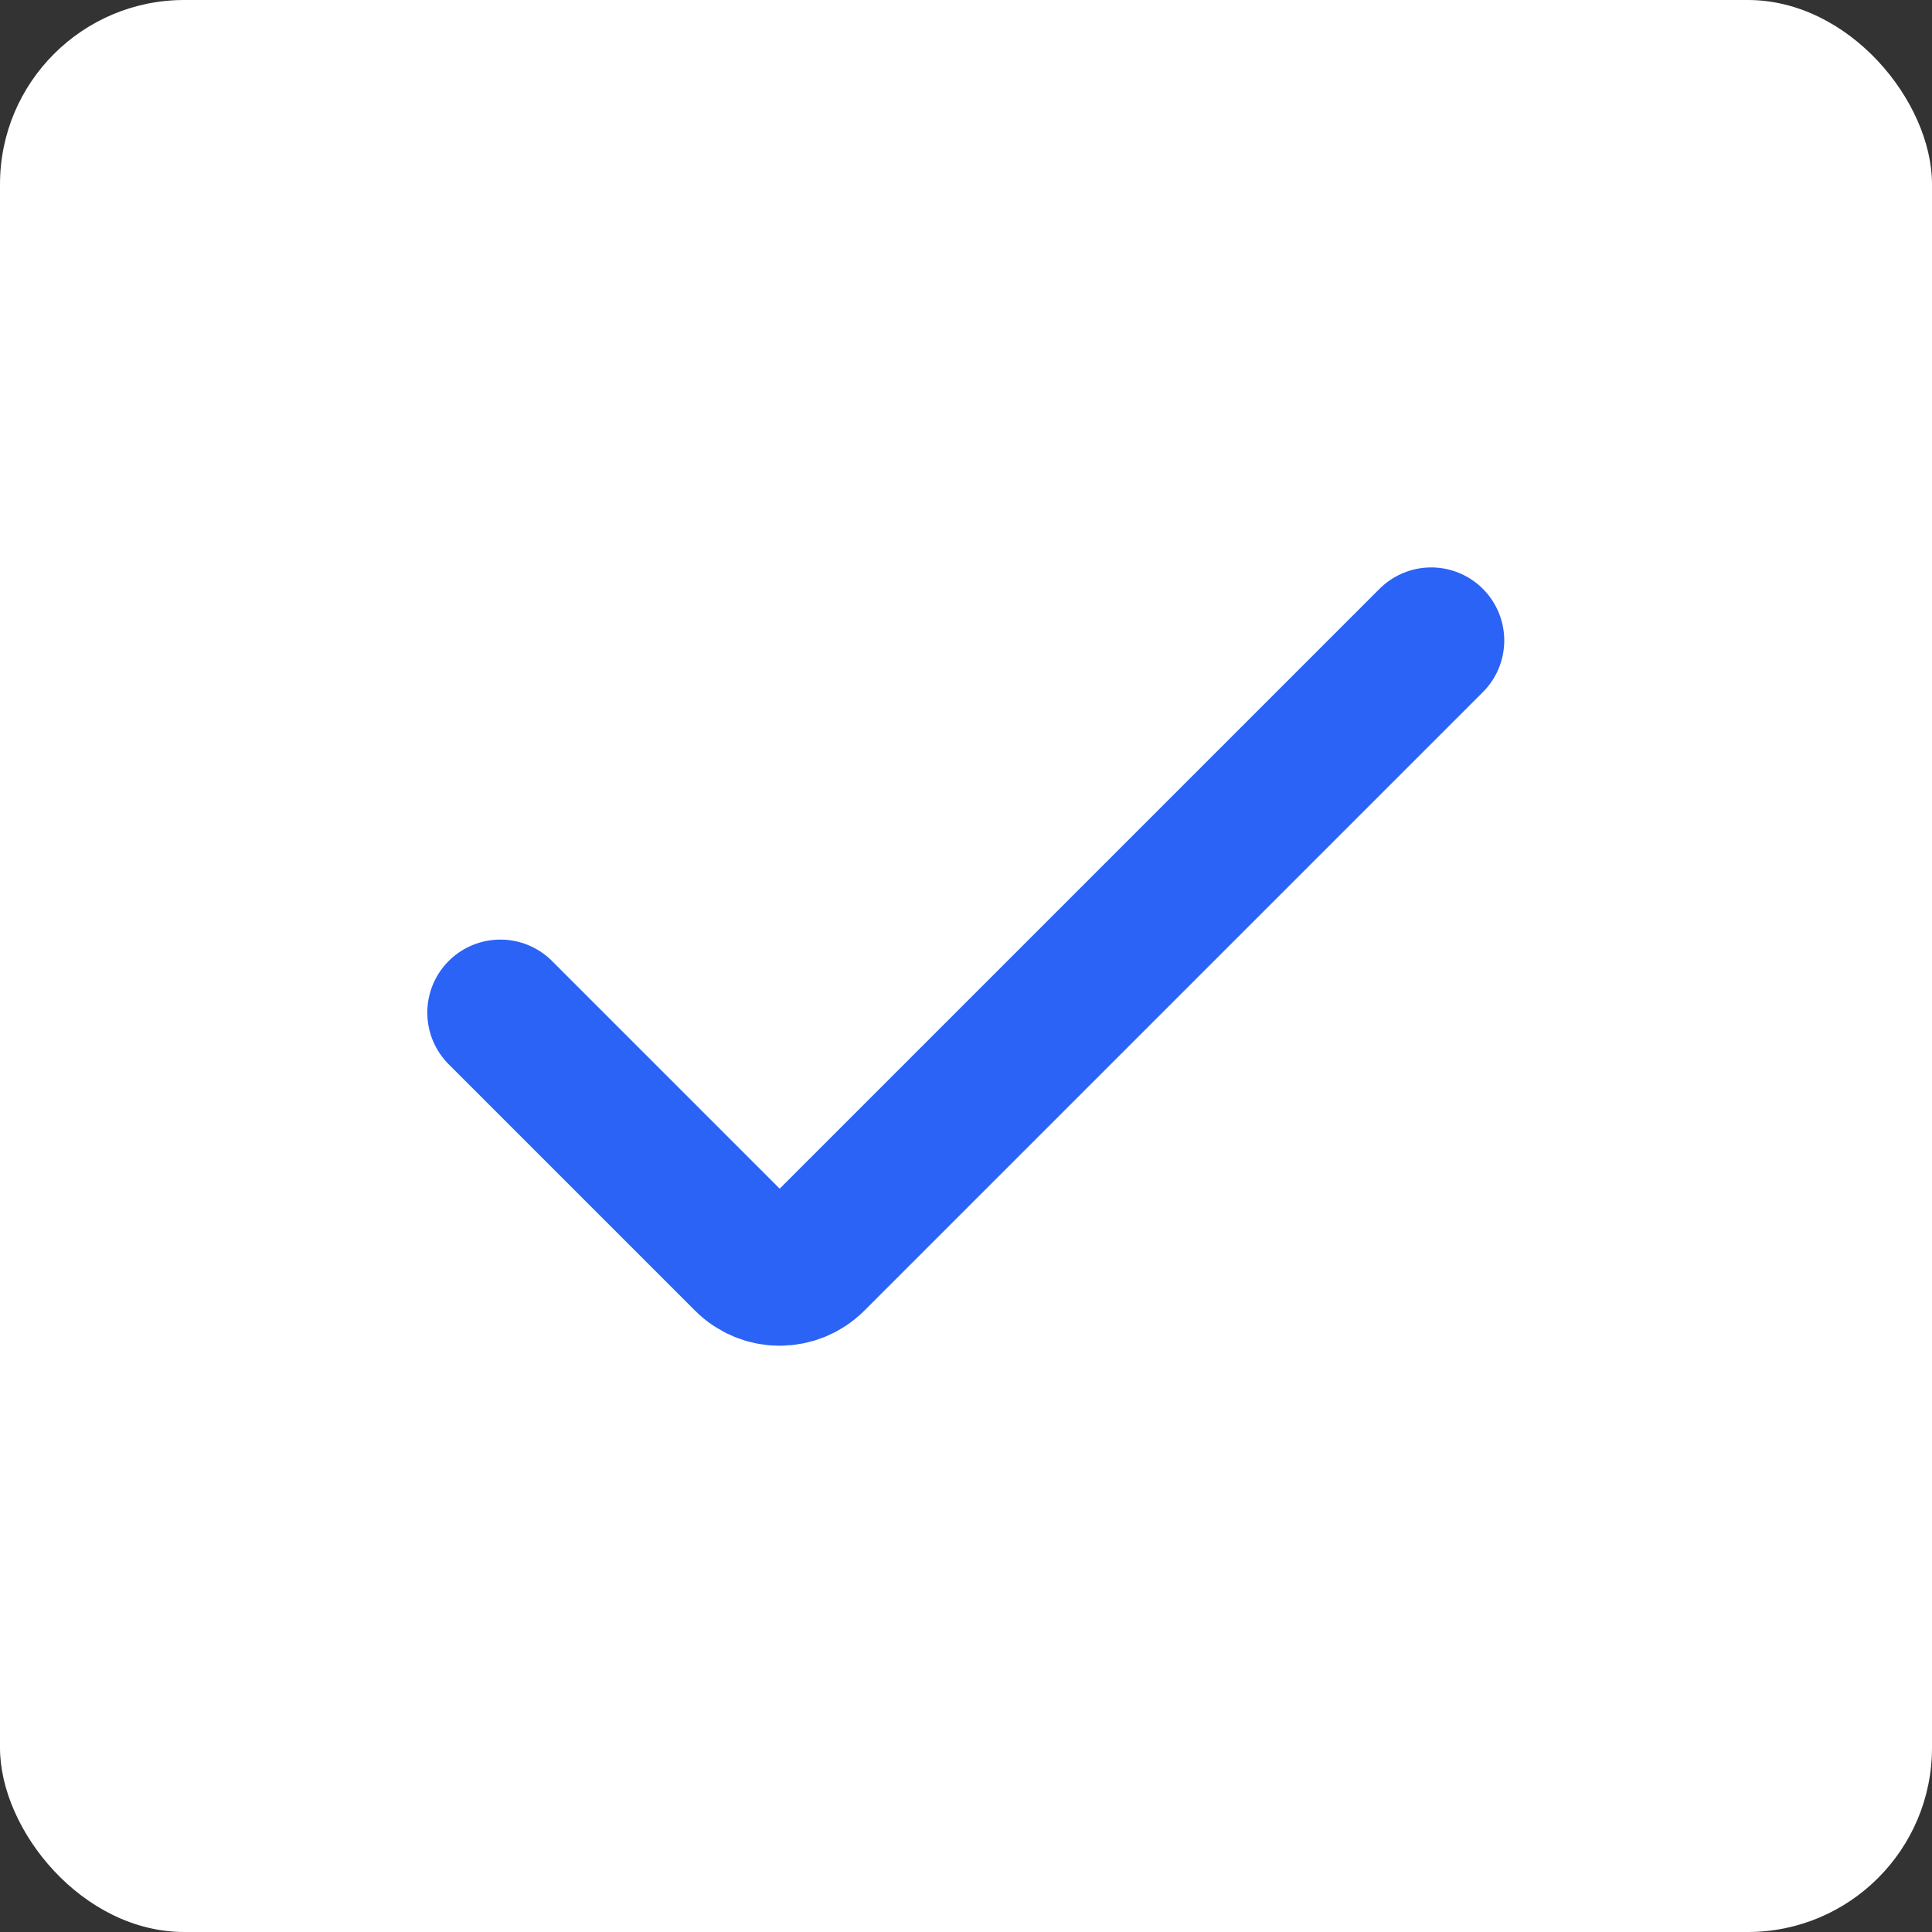 <?xml version="1.0" encoding="UTF-8"?>
<svg id="Layer_1" data-name="Layer 1" xmlns="http://www.w3.org/2000/svg" viewBox="0 0 42.05 42.05">
  <rect x="0" y="0" width="42.05" height="42.05" fill="#333333" stroke="none"/>
  <defs>
    <style>
      .cls-1 {
        fill: #fff;
      }

      .cls-2 {
        fill: none;
        stroke: #2a63f6;
        stroke-linecap: round;
        stroke-miterlimit: 10;
        stroke-width: 3.18px;
      }
    </style>
  </defs>
  <rect class="cls-1" width="42.05" height="42.05" rx="4.01" ry="4.01"/>
  <path class="cls-2" d="M10.89,22.04l5.36,5.36c.4.4,1.04.4,1.44,0l13.46-13.46"/>
</svg>